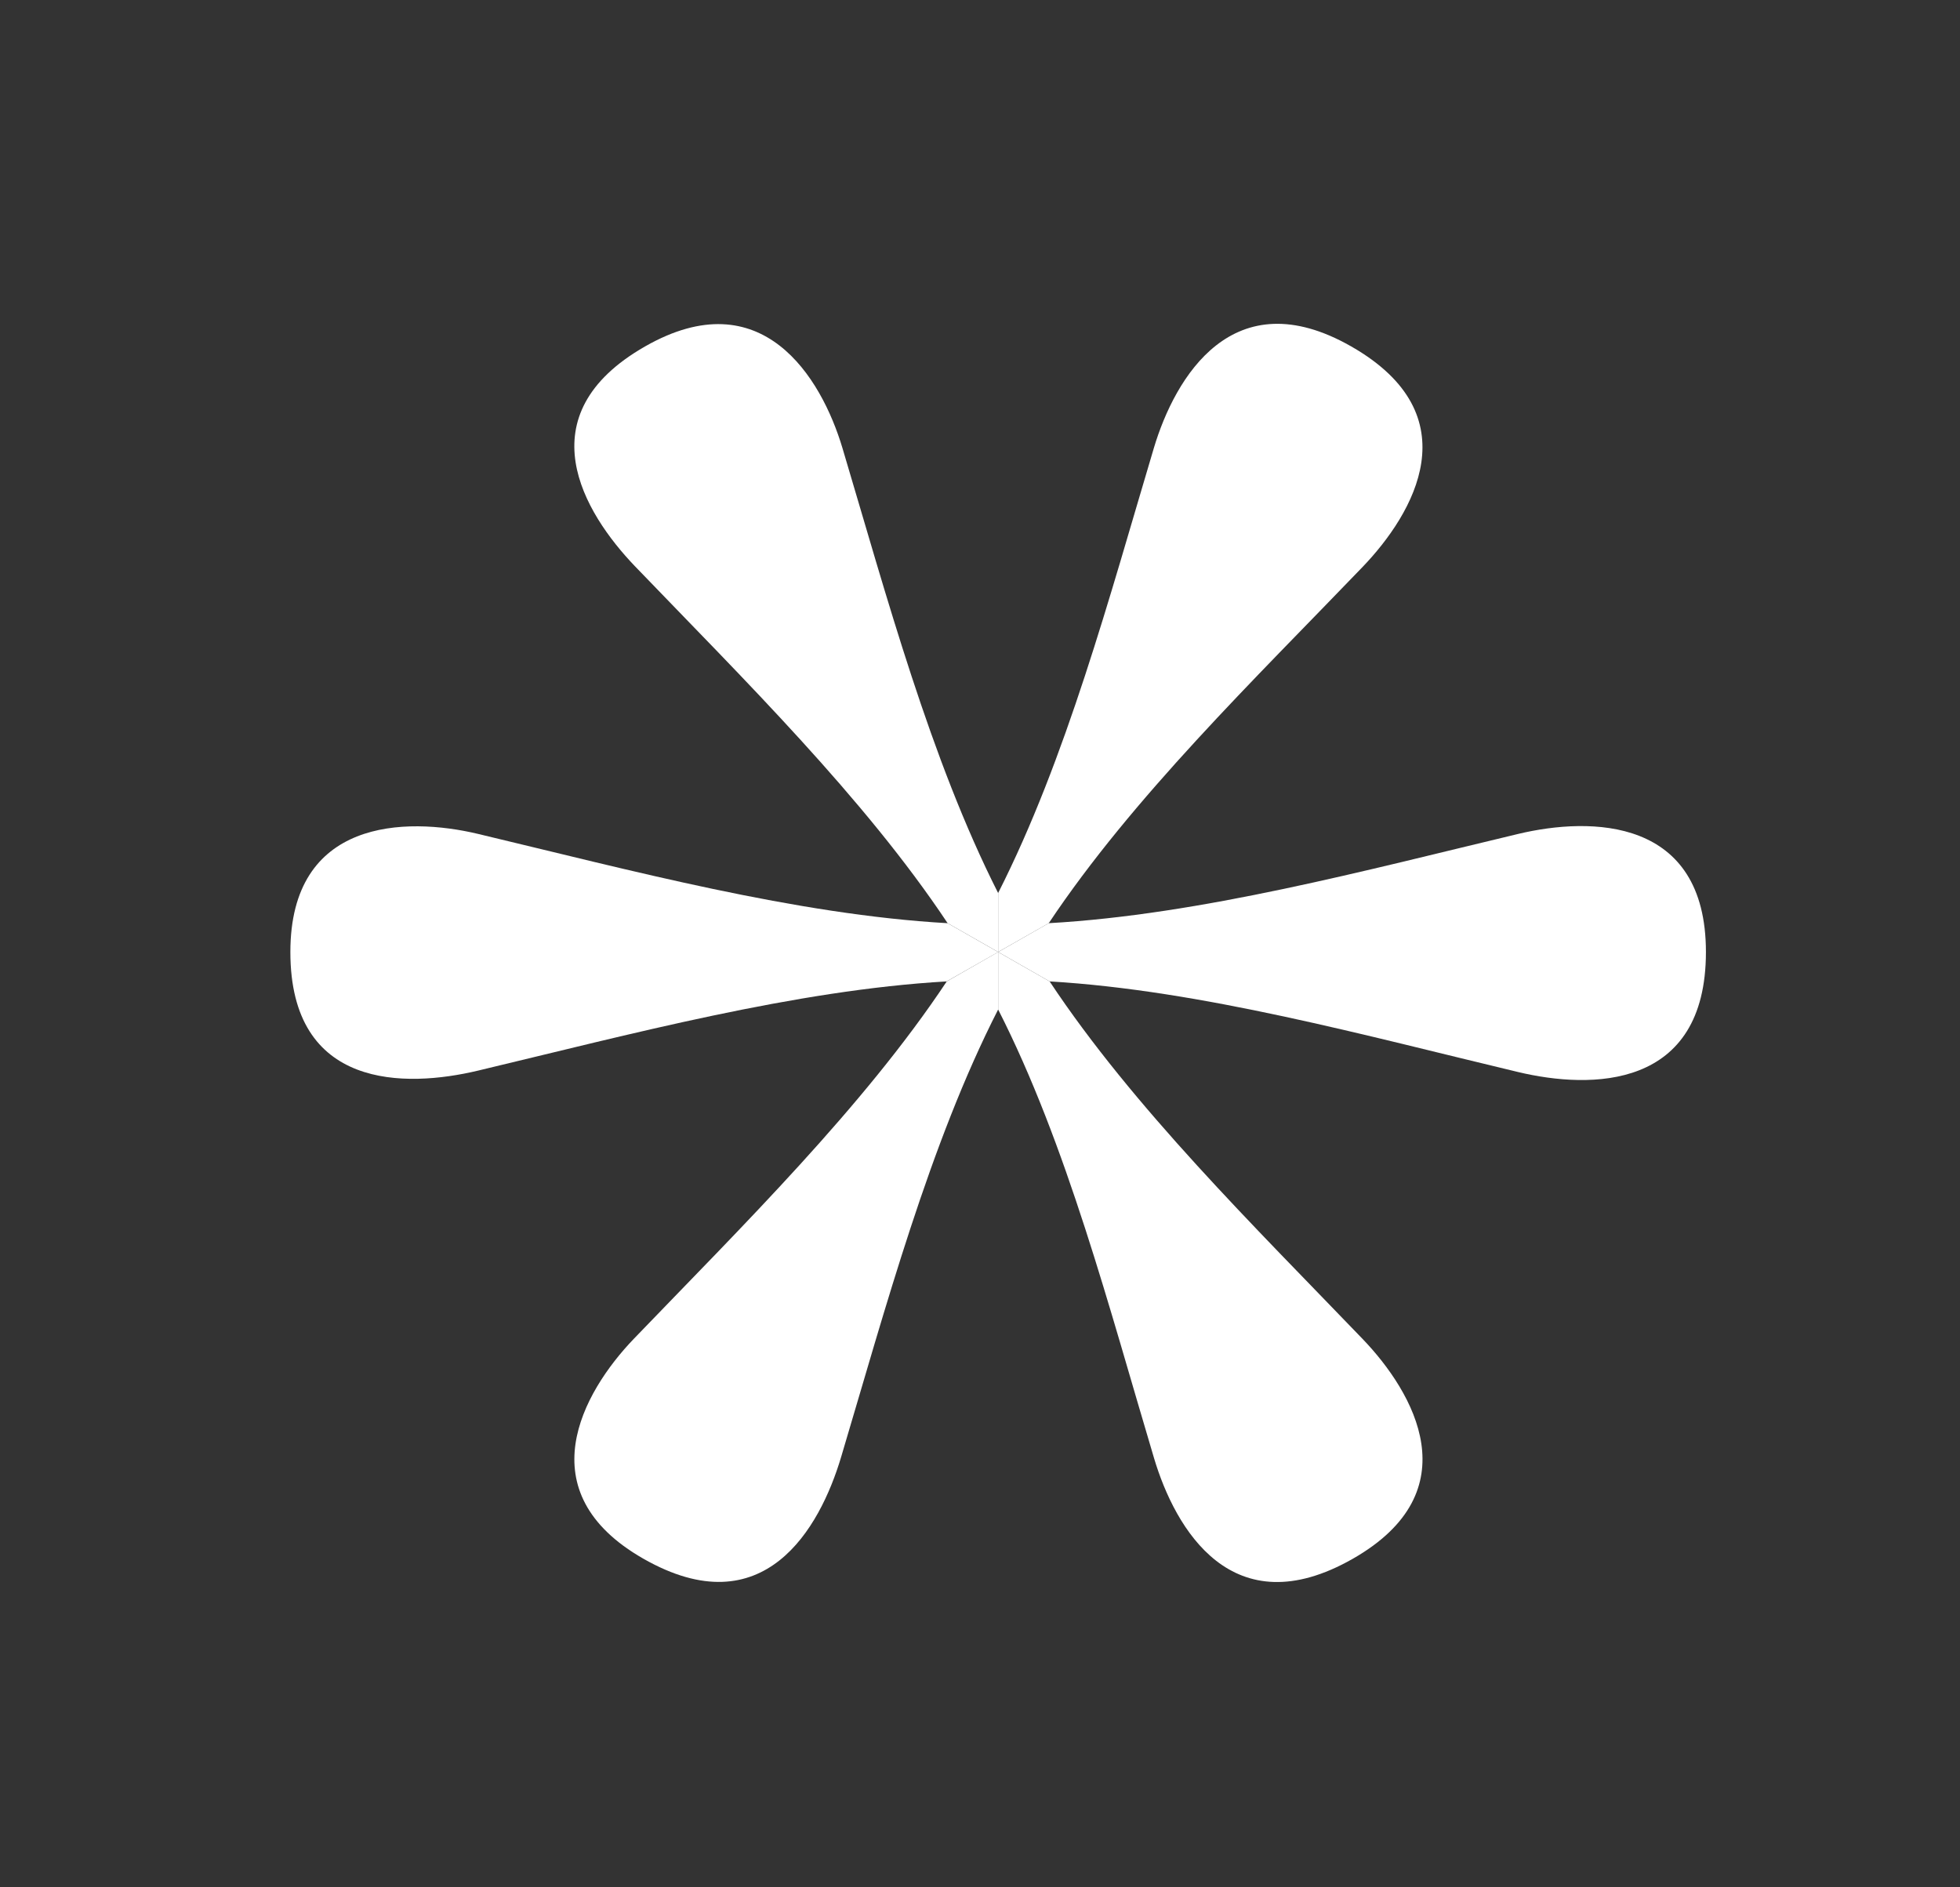 <svg width="27" height="26" viewBox="0 0 27 26" fill="none" xmlns="http://www.w3.org/2000/svg">
<rect x="0" y="0" width="27" height="26" fill="#333333" stroke="none"/>
<g clip-path="url(#clip0_43_371)">
<path d="M13.75 12.303C12.816 10.458 12.214 8.212 11.605 6.172C11.313 5.195 10.495 3.854 8.887 4.772C7.226 5.721 8.039 7.064 8.749 7.803C10.235 9.348 11.905 10.991 13.054 12.718L13.75 13.115V12.303L13.75 12.303Z" fill="white"/>
<path d="M13.75 13.115L14.447 12.718C15.601 10.987 17.282 9.359 18.768 7.813C19.478 7.074 20.274 5.721 18.613 4.772C16.987 3.844 16.187 5.195 15.895 6.172C15.286 8.213 14.688 10.453 13.75 12.302V13.115L13.75 13.115Z" fill="white"/>
<path d="M13.042 13.52C11.893 15.25 10.219 16.897 8.73 18.445C8.021 19.184 7.255 20.555 8.863 21.473C10.524 22.421 11.294 21.053 11.586 20.075C12.199 18.021 12.805 15.758 13.75 13.907V13.115L13.042 13.52L13.042 13.52Z" fill="white"/>
<path d="M20.915 11.488C18.814 11.989 16.543 12.6 14.446 12.718L13.75 13.115L14.459 13.52C16.551 13.643 18.818 14.269 20.915 14.769C21.917 15.008 23.5 15.013 23.5 13.115C23.5 11.259 21.917 11.249 20.915 11.488V11.488Z" fill="white"/>
<path d="M13.75 13.115V13.907C14.696 15.765 15.283 18.031 15.897 20.086C16.188 21.063 16.976 22.421 18.637 21.473C20.263 20.544 19.48 19.184 18.77 18.445C17.281 16.896 15.61 15.256 14.459 13.52L13.75 13.115V13.115Z" fill="white"/>
<path d="M13.75 13.115L13.054 12.718C10.964 12.6 8.686 11.989 6.585 11.488C5.583 11.249 4 11.28 4 13.115C4 15.013 5.583 14.988 6.585 14.749C8.681 14.249 10.955 13.64 13.041 13.52L13.75 13.116V13.115Z" fill="white"/>
</g>
<defs>
<clipPath id="clip0_43_371">
<rect width="19.5" height="17.333" fill="white" transform="translate(4 4.461)"/>
</clipPath>
</defs>
</svg>
